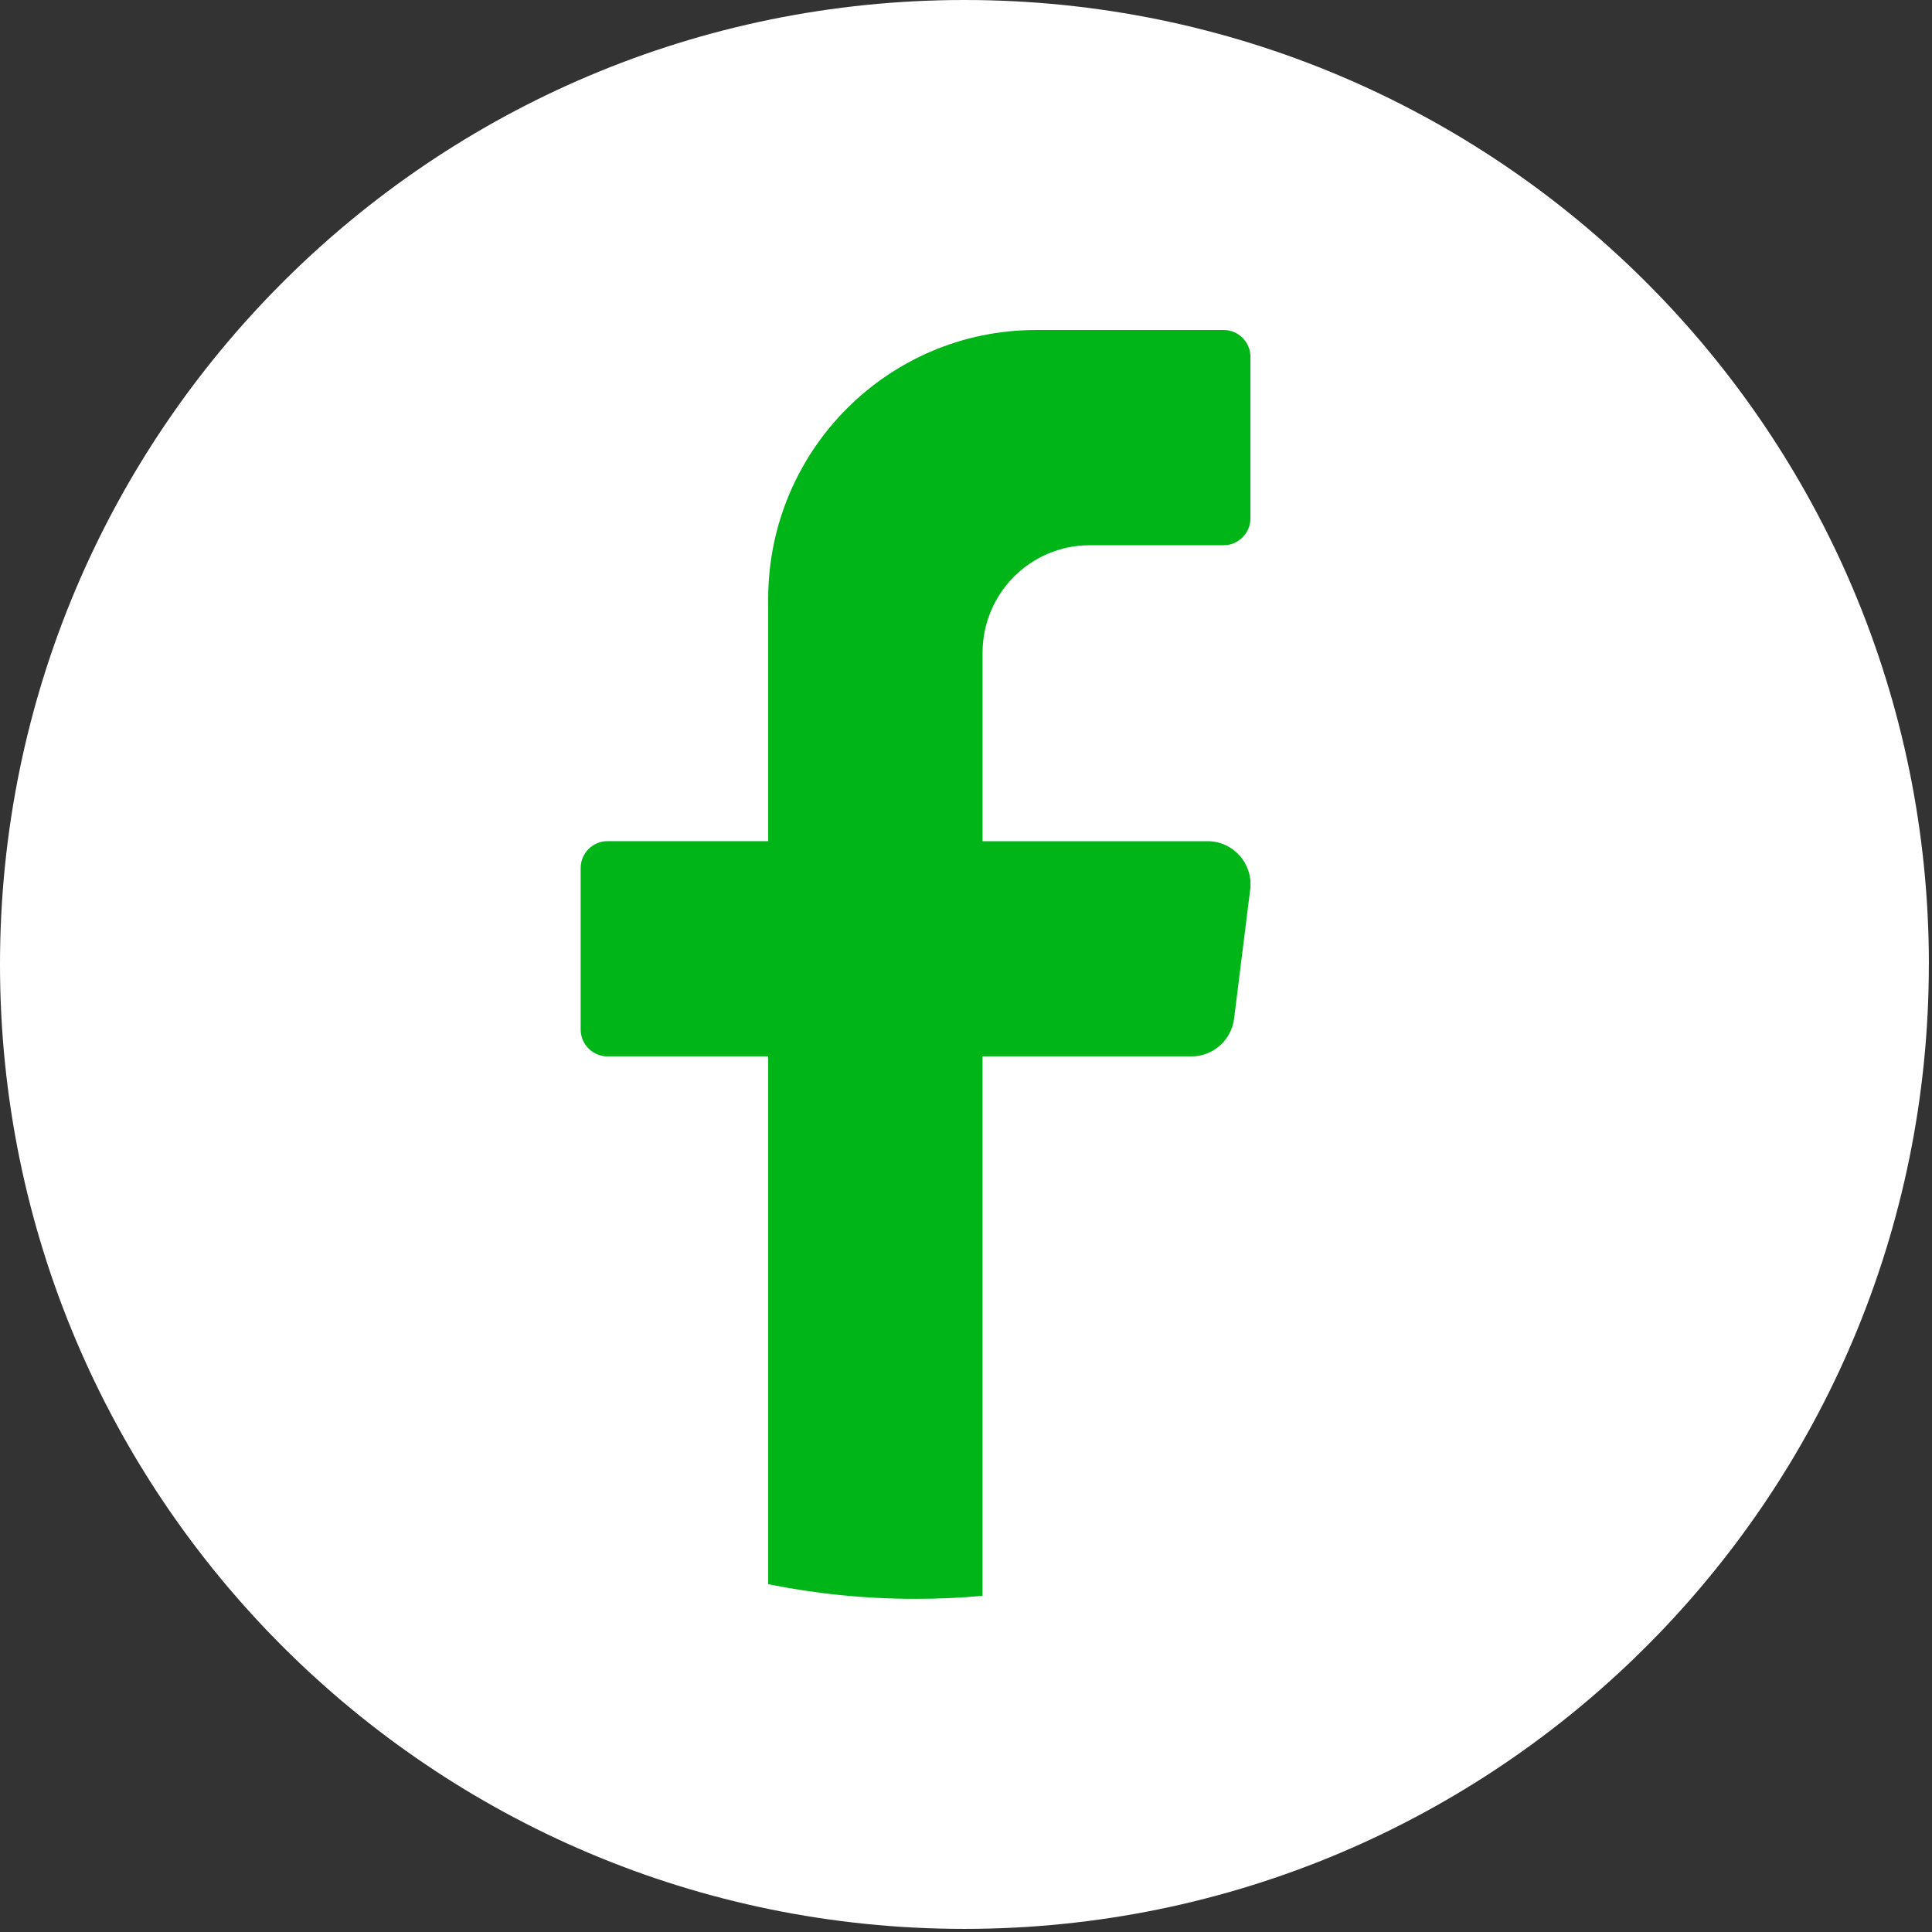 <svg width="398" height="398" viewBox="0 0 398 398" fill="none" xmlns="http://www.w3.org/2000/svg">
<rect x="0" y="0" width="398" height="398" fill="#333333" stroke="none"/>
<path d="M397.35 198.68C397.35 308.41 308.4 397.36 198.67 397.36C88.95 397.35 0 308.4 0 198.68C0 88.95 88.95 0 198.68 0C308.41 0 397.36 88.95 397.36 198.68H397.35Z" fill="white"/>
<path d="M257.54 183.26L254.23 209.84C253.67 214.28 249.91 217.62 245.45 217.62H202.4V328.75C197.86 329.16 193.26 329.37 188.61 329.37C178.21 329.37 168.06 328.33 158.25 326.35V217.62H125.14C122.1 217.62 119.62 215.13 119.62 212.08V178.82C119.62 175.77 122.1 173.28 125.14 173.28H158.25V123.4C158.25 92.79 182.96 67.98 213.45 67.98H252.08C255.12 67.98 257.6 70.47 257.6 73.52V106.78C257.6 109.83 255.12 112.32 252.08 112.32H224.48C212.29 112.32 202.41 122.24 202.41 134.49V173.29H248.77C254.09 173.29 258.2 177.97 257.55 183.27L257.54 183.26Z" fill="#00B517"/>
</svg>
